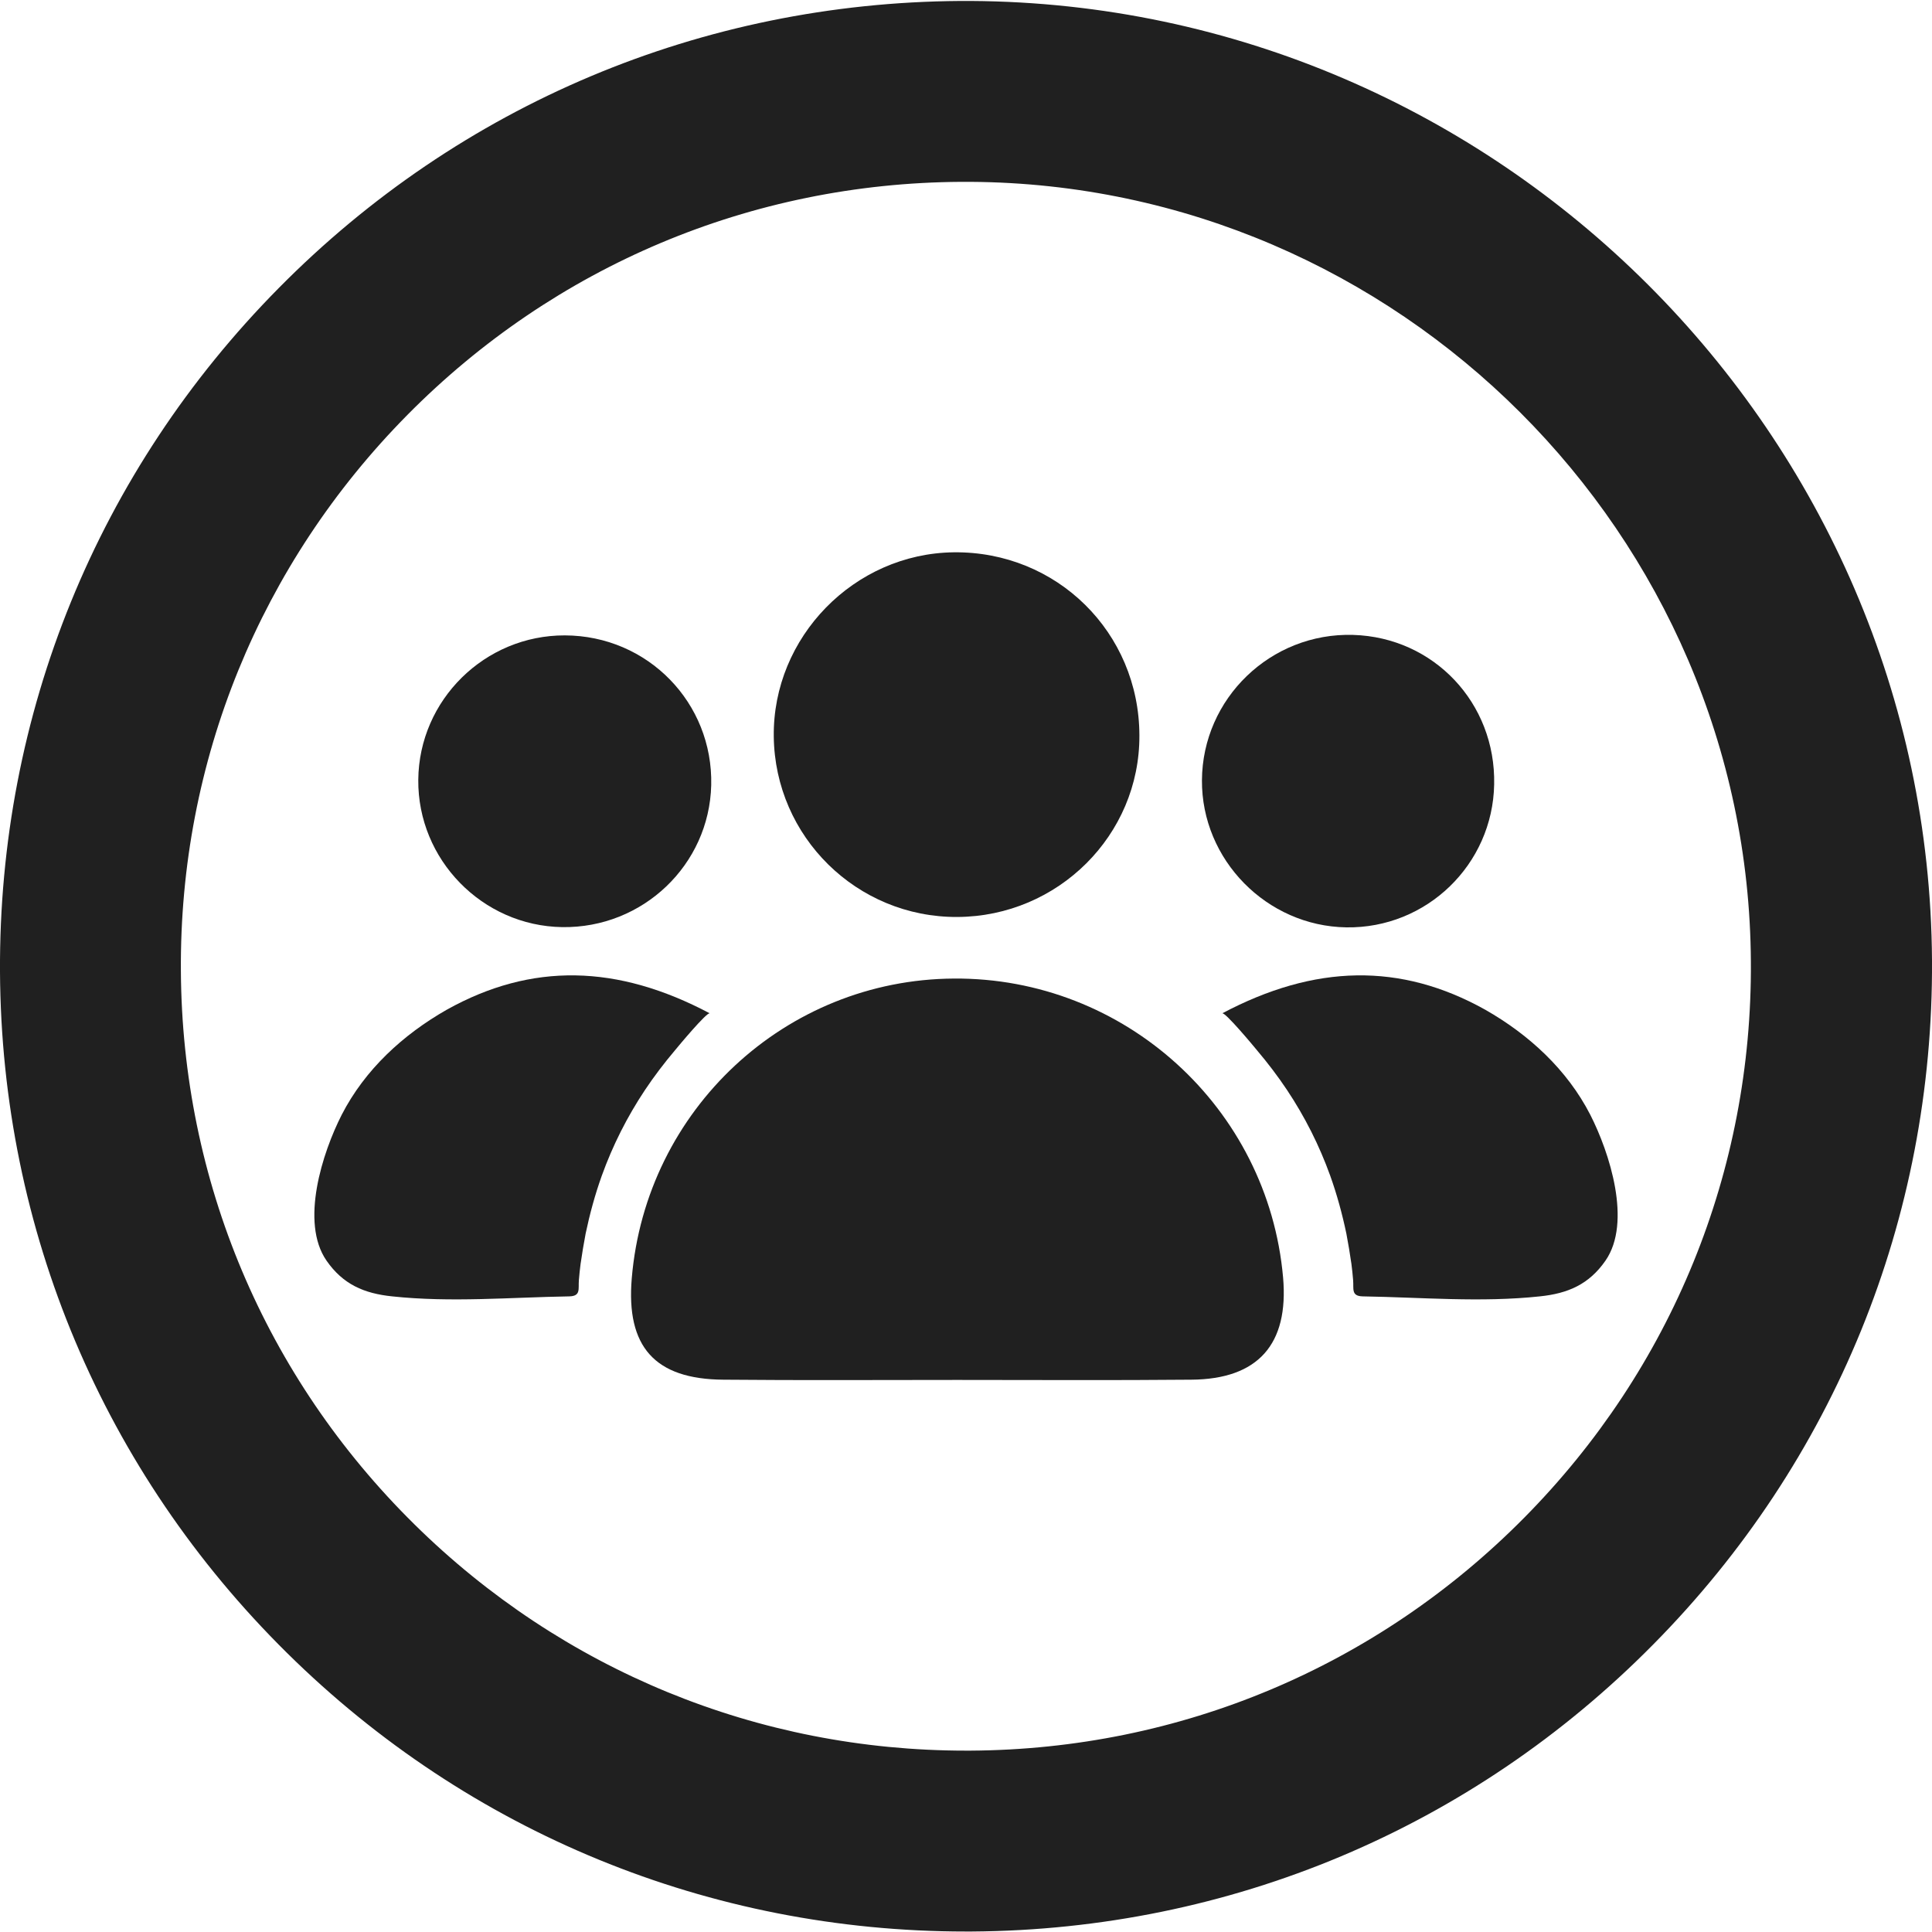 <?xml version="1.0" encoding="utf-8"?>
<!-- Generator: Adobe Illustrator 22.0.0, SVG Export Plug-In . SVG Version: 6.00 Build 0)  -->
<svg version="1.1" id="Layer_1" xmlns="http://www.w3.org/2000/svg" xmlns:xlink="http://www.w3.org/1999/xlink" x="0px" y="0px"
	 viewBox="0 0 800 800" style="enable-background:new 0 0 800 800;" xml:space="preserve">
<style type="text/css">
	.st0{fill:#202020;}
</style>
<g>
	<path class="st0" d="M396.4,571.4c-32.3,0-64.6,0.2-96.9-0.1c-28.4-0.2-40.3-13.7-37.9-42c5.9-69.9,63.7-123.7,133.4-124.1
		c70.6-0.5,130.1,53.5,136.3,123.8c2.4,27.6-10.3,42.1-38,42.3C461,571.6,428.7,571.4,396.4,571.4z"/>
	<path class="st0" d="M396.4,379.7c-41.6,0.2-75.5-33.2-76-74.7c-0.5-41.2,33.3-75.8,74.5-76.3c42.7-0.5,76.8,33.2,76.9,75.8
		C472,345.8,438.1,379.5,396.4,379.7z"/>
	<path class="st0" d="M618.7,324.8c-0.6,33.2-28,59.7-61.2,59.2c-33-0.5-60-28-59.8-60.9c0.2-33.9,28.5-61.2,62.6-60.2
		C593.7,263.9,619.4,291.1,618.7,324.8z"/>
	<path class="st0" d="M232.8,383.9c-33.1-0.5-59.9-28-59.6-61c0.3-33.1,27.6-59.9,60.7-59.8c34.3,0.1,61.4,27.9,60.6,62
		C293.7,358.1,266.2,384.4,232.8,383.9z"/>
	<path class="st0" d="M293.9,419.6c-1.2-0.6-13.1,13.7-14.4,15.3c-4.4,5.2-8.6,10.7-12.4,16.4c-7.4,11.1-13.4,23-17.9,35.5
		c-2.8,7.8-5,15.9-6.7,24c-0.8,4.2-1.5,8.4-2.1,12.6c-0.3,2.2-0.5,4.4-0.7,6.7c-0.3,3.6,0.9,6.6-4,6.7c-24.4,0.4-48.9,2.6-73.3,0
		c-11.7-1.2-20.4-5-27.2-14.8c-11-15.9-1.7-44.7,6.3-60.4c9.6-18.7,25.4-33.2,43.5-43.5C220.1,398.5,255.6,399.3,293.9,419.6z"/>
	<path class="st0" d="M506.1,419.6c1.2-0.6,13.1,13.7,14.4,15.3c4.4,5.2,8.6,10.7,12.4,16.4c7.4,11.1,13.4,23,17.9,35.5
		c2.8,7.8,5,15.9,6.7,24c0.8,4.2,1.5,8.4,2.1,12.6c0.3,2.2,0.5,4.4,0.7,6.7c0.3,3.6-0.9,6.6,4,6.7c24.4,0.4,48.9,2.6,73.3,0
		c11.7-1.2,20.4-5,27.2-14.8c11-15.9,1.7-44.7-6.3-60.4c-9.6-18.7-25.4-33.2-43.5-43.5C579.9,398.5,544.4,399.3,506.1,419.6z"/>
</g>
<g>
	<g>
		<g>
			<g>
				<path class="st0" d="M399.9,799.8c-105.9,0-205.7-40.9-281.1-115.4C42.8,609.3,0.6,509.2,0,402.5
					c-0.6-106.8,40.4-207.4,115.5-283.3C190.6,43.2,290.8,1.1,397.6,0.4h4.5C620.3,1.7,798.7,179.9,800,397.7
					c0.6,106.8-40.4,207.4-115.5,283.3C609.4,757,509.2,799.1,402.4,799.8C401.5,799.8,400.7,799.8,399.9,799.8z M397.9,75.3
					c-86.8,0.5-168.2,34.8-229.2,96.5c-61,61.7-94.4,143.5-93.8,230.2c0.5,86.8,34.8,168.1,96.6,229.1
					c61.3,60.5,142.4,93.8,228.4,93.8c0.7,0,1.3,0,2,0c86.8-0.5,168.3-34.8,229.3-96.5c61-61.7,94.4-143.5,93.8-230.2
					c-1-177-146-321.8-323.1-322.9H397.9z"/>
			</g>
		</g>
	</g>
</g>
</svg>

